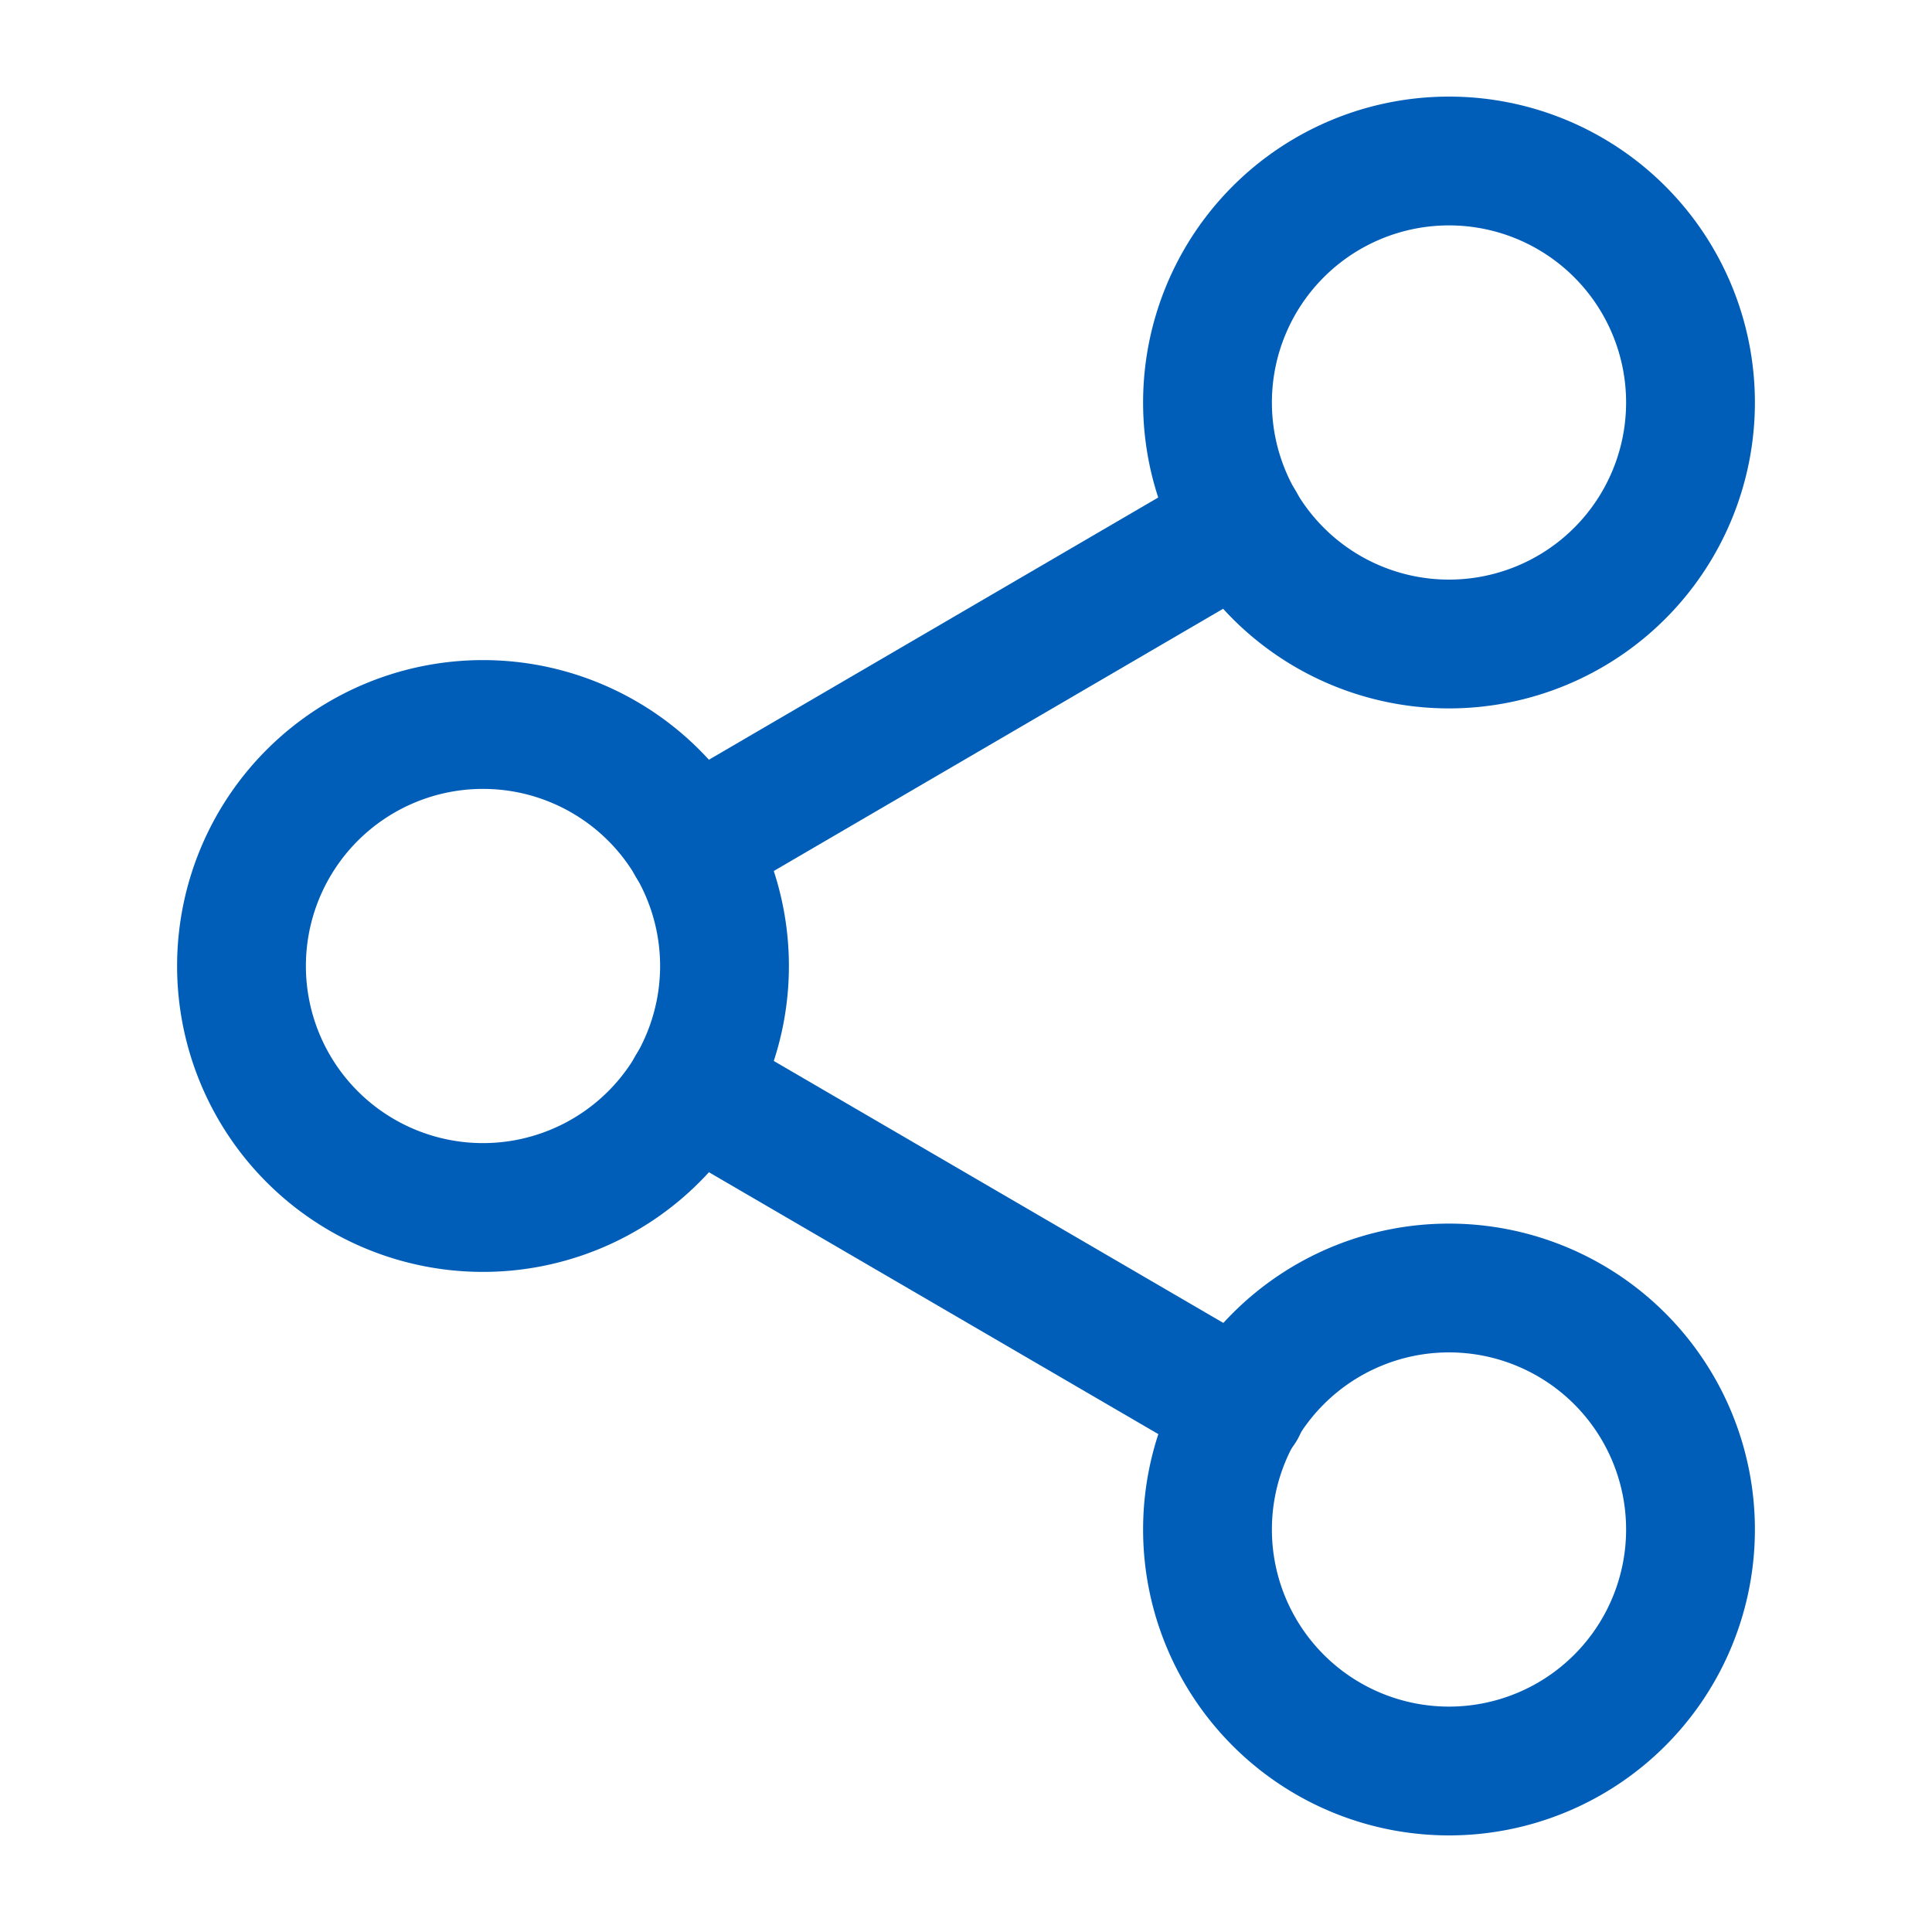 <svg width="24" height="24" viewBox="0 0 24 24" fill="none" xmlns="http://www.w3.org/2000/svg">
    <path clip-rule="evenodd" d="M18 8a3 3 0 1 0 0-6 3 3 0 0 0 0 6zM6 15a3 3 0 1 0 0-6 3 3 0 0 0 0 6zM18 22a3 3 0 1 0 0-6 3 3 0 0 0 0 6z" stroke="#005EB8" stroke-width="1.6" stroke-linecap="round" stroke-linejoin="round"/>
    <path d="m8.59 13.51 6.83 3.98M15.41 6.51l-6.82 3.98" stroke="#005EB8" stroke-width="1.6" stroke-linecap="round" stroke-linejoin="round"/>
</svg>
